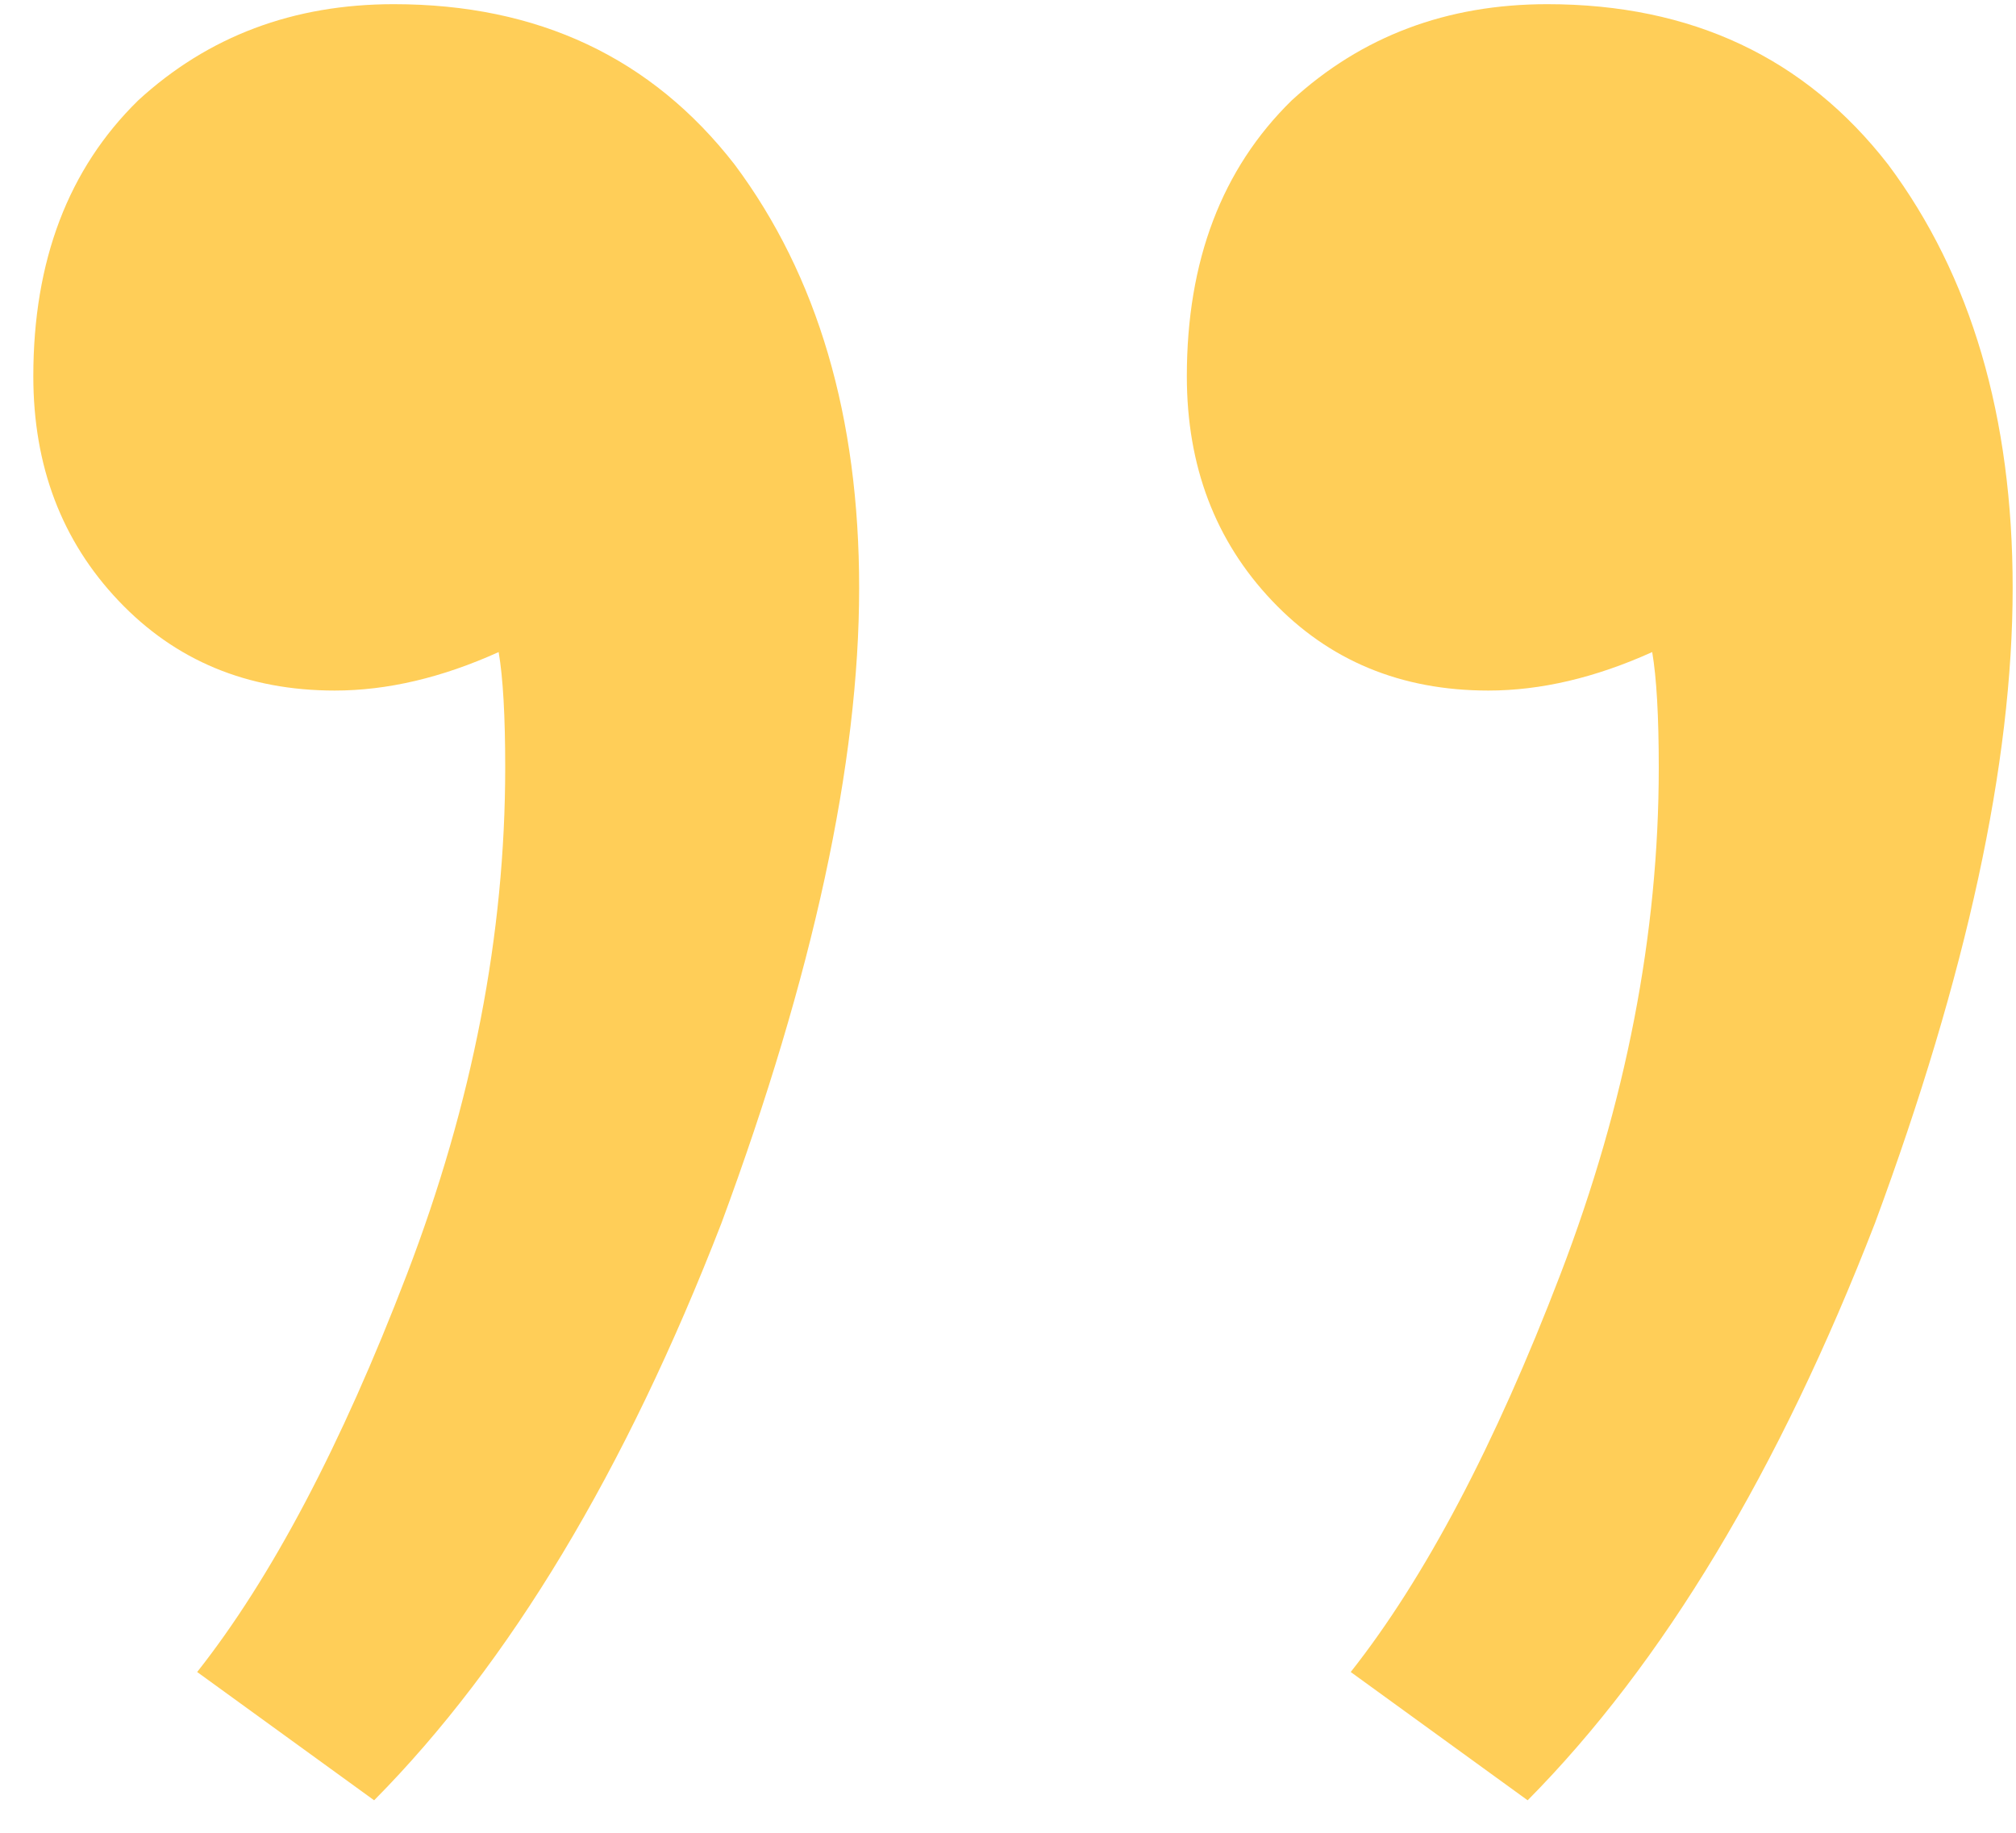 <svg width="55" height="50" viewBox="0 0 55 50" fill="none" xmlns="http://www.w3.org/2000/svg">
<path d="M36.85 45.614C38.876 43.048 40.783 39.431 42.571 34.764C44.359 30.098 45.254 25.489 45.254 20.939C45.254 19.539 45.194 18.489 45.075 17.789C43.525 18.489 42.035 18.839 40.605 18.839C38.22 18.839 36.254 18.023 34.704 16.389C33.154 14.756 32.379 12.714 32.379 10.264C32.379 7.114 33.333 4.606 35.24 2.739C37.148 0.989 39.472 0.114 42.214 0.114C46.148 0.114 49.247 1.573 51.512 4.489C53.777 7.523 54.909 11.373 54.909 16.039C54.909 20.823 53.657 26.598 51.154 33.364C48.532 40.131 45.373 45.381 41.677 49.114L36.85 45.614ZM5.379 45.614C7.406 43.048 9.313 39.431 11.101 34.764C12.889 30.098 13.783 25.489 13.783 20.939C13.783 19.539 13.724 18.489 13.604 17.789C12.055 18.489 10.565 18.839 9.134 18.839C6.75 18.839 4.783 18.023 3.234 16.389C1.684 14.756 0.909 12.714 0.909 10.264C0.909 7.114 1.863 4.606 3.77 2.739C5.677 0.989 8.002 0.114 10.744 0.114C14.677 0.114 17.777 1.573 20.042 4.489C22.306 7.523 23.439 11.373 23.439 16.039C23.439 20.823 22.187 26.598 19.684 33.364C17.061 40.131 13.903 45.381 10.207 49.114L5.379 45.614Z" fill="#FFCE58"/>
</svg>

